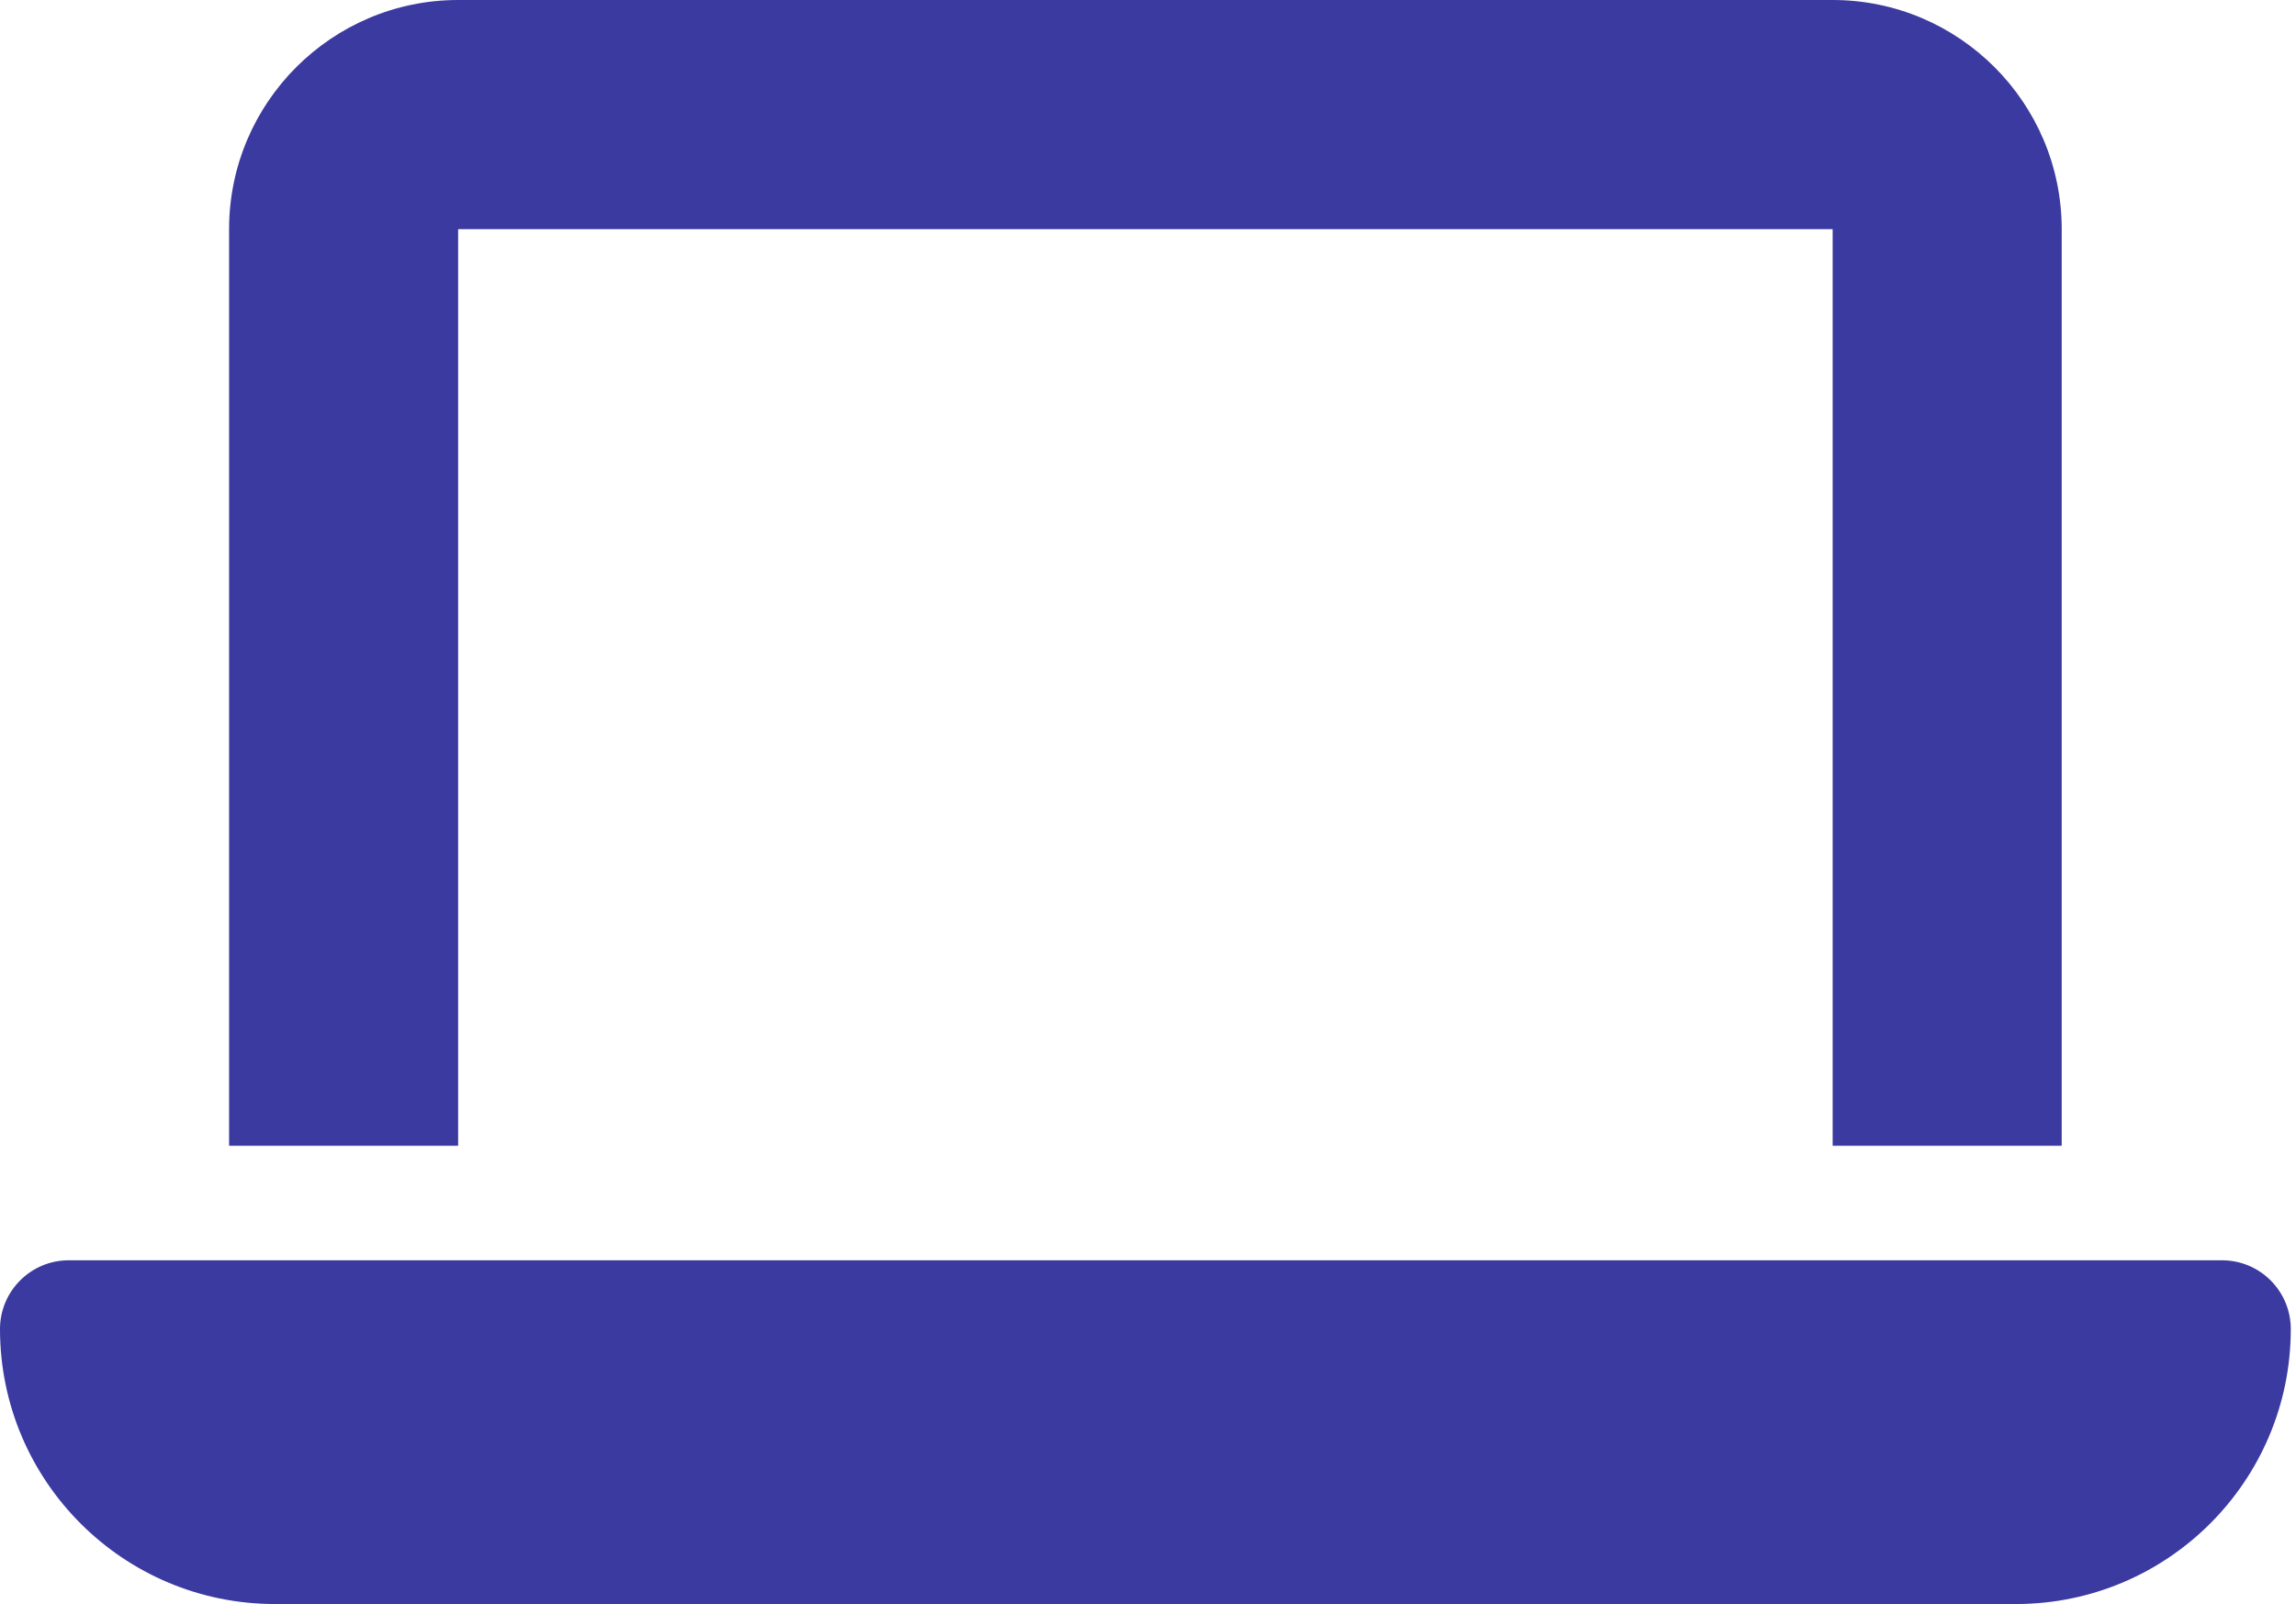 <svg width="63" height="44" viewBox="0 0 63 44" fill="none" xmlns="http://www.w3.org/2000/svg">
<path d="M12.571 0C9.104 0 6.286 2.819 6.286 6.286V31.429H12.571V6.286H50.286V31.429H56.571V6.286C56.571 2.819 53.753 0 50.286 0H12.571ZM1.886 34.571C0.845 34.571 0 35.416 0 36.457C0 40.621 3.379 44 7.543 44H55.314C59.479 44 62.857 40.621 62.857 36.457C62.857 35.416 62.013 34.571 60.971 34.571H1.886Z" fill="#3A3AA0"/>
</svg>
